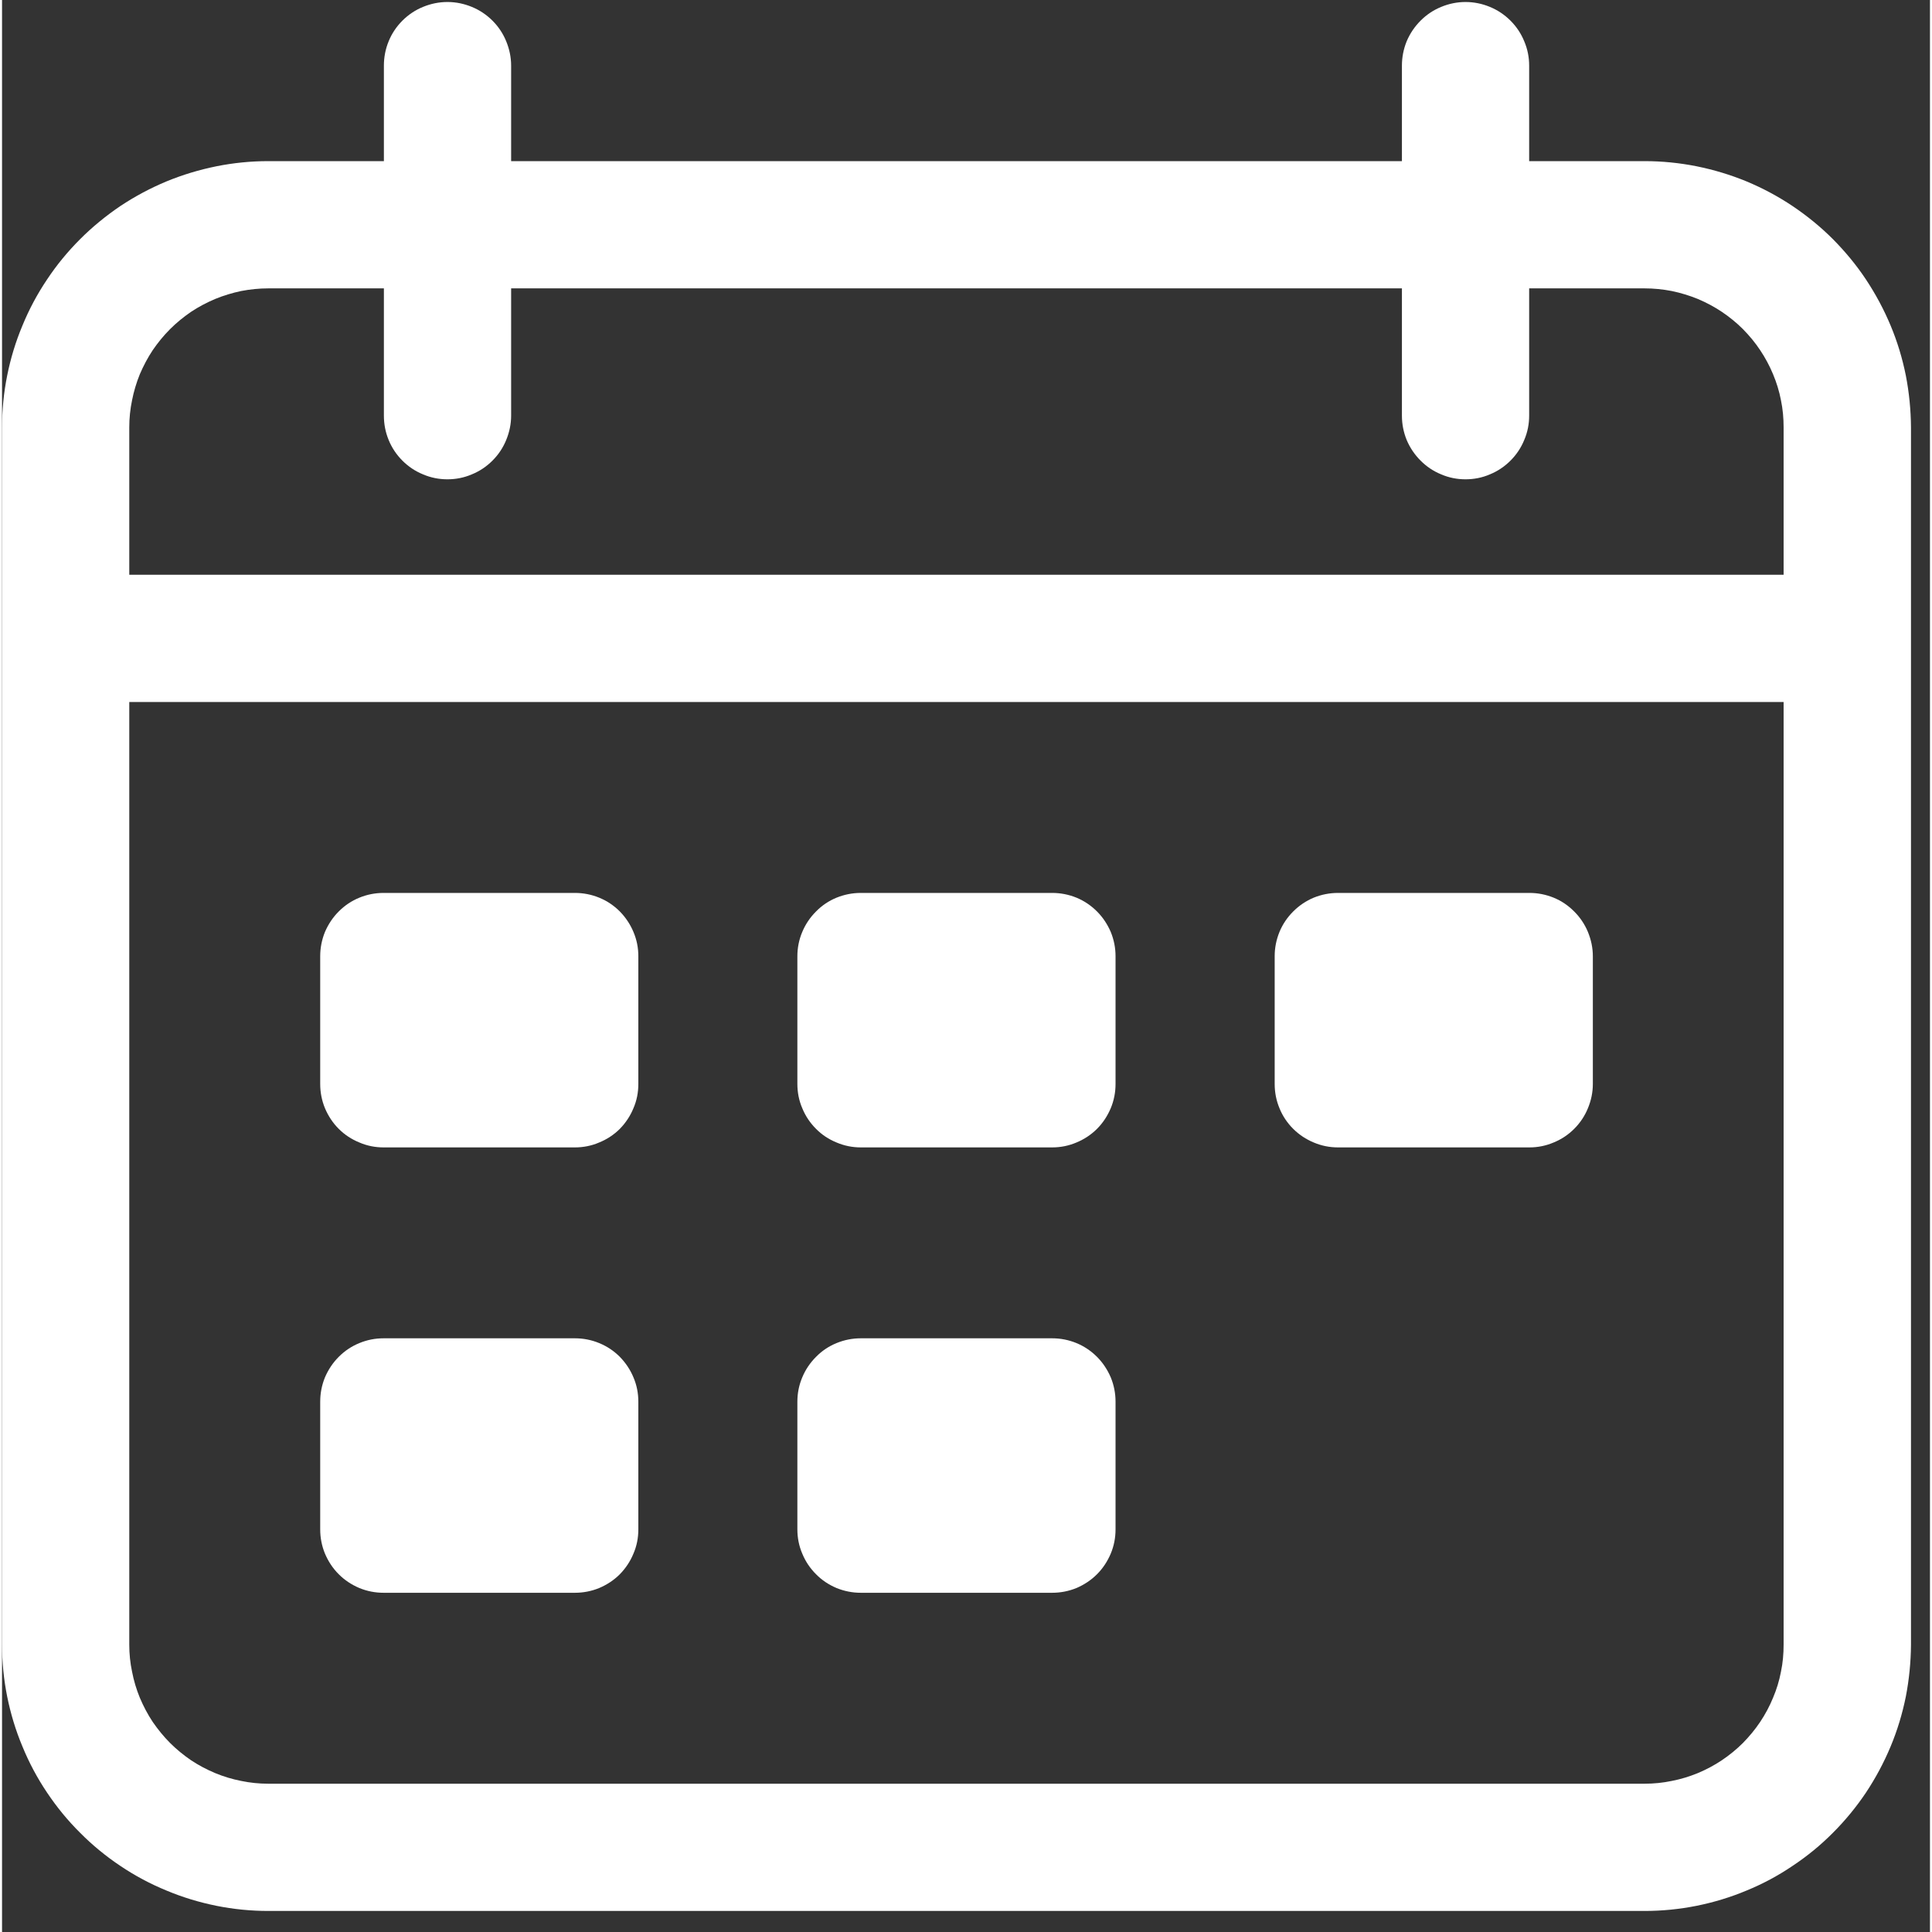 <svg xmlns="http://www.w3.org/2000/svg" width="76" viewBox="0 0 56.88 57" height="76" preserveAspectRatio="xMidYMid meet"><rect x="0" y="0" width="56.88" height="57" fill="#333333" stroke="none"/><defs><path d="M 40.039 28.227 L 45.188 28.227 L 45.188 33.371 L 40.039 33.371 Z M 40.039 28.227 "></path><path d="M 42.613 28.227 C 41.191 28.227 40.039 29.375 40.039 30.797 C 40.039 32.219 41.191 33.371 42.613 33.371 C 44.035 33.371 45.188 32.219 45.188 30.797 C 45.188 29.375 44.035 28.227 42.613 28.227 Z M 42.613 28.227 "></path><path d="M 0.039 0.227 L 5.188 0.227 L 5.188 5.371 L 0.039 5.371 Z M 0.039 0.227 "></path><path d="M 2.613 0.227 C 1.191 0.227 0.039 1.375 0.039 2.797 C 0.039 4.219 1.191 5.371 2.613 5.371 C 4.035 5.371 5.188 4.219 5.188 2.797 C 5.188 1.375 4.035 0.227 2.613 0.227 Z M 2.613 0.227 "></path><rect x="0" width="6" y="0" height="6"></rect><path d="M 0 0.059 L 56.133 0.059 L 56.133 56.191 L 0 56.191 Z M 0 0.059 "></path></defs><g><g><g transform="matrix(1, 0, 0, 1, 40, 28)"><g><g><g><path fill="#ffffff" d="M 0.039 0.227 L 5.188 0.227 L 5.188 5.371 L 0.039 5.371 Z M 0.039 0.227 " fill-opacity="1" fill-rule="nonzero"></path></g></g></g></g></g></g><path fill="#ffffff" d="M 11.258 26.344 L 16.902 26.344 C 17.148 26.344 17.391 26.391 17.617 26.484 C 17.848 26.578 18.051 26.715 18.227 26.891 C 18.398 27.066 18.535 27.27 18.629 27.496 C 18.727 27.727 18.773 27.965 18.773 28.211 L 18.773 31.98 C 18.773 32.23 18.727 32.469 18.629 32.695 C 18.535 32.926 18.398 33.129 18.227 33.305 C 18.051 33.48 17.848 33.613 17.617 33.707 C 17.391 33.805 17.148 33.852 16.902 33.852 L 11.258 33.852 C 11.008 33.852 10.77 33.805 10.543 33.707 C 10.312 33.613 10.109 33.48 9.934 33.305 C 9.758 33.129 9.625 32.926 9.527 32.695 C 9.434 32.469 9.387 32.23 9.387 31.98 L 9.387 28.211 C 9.387 27.965 9.434 27.727 9.527 27.496 C 9.625 27.27 9.758 27.066 9.934 26.891 C 10.109 26.715 10.312 26.578 10.543 26.484 C 10.77 26.391 11.008 26.344 11.258 26.344 Z M 11.258 26.344 " fill-opacity="1" fill-rule="nonzero"></path><path fill="#ffffff" d="M 25.336 26.344 L 30.98 26.344 C 31.23 26.344 31.469 26.391 31.699 26.484 C 31.926 26.578 32.129 26.715 32.305 26.891 C 32.48 27.066 32.613 27.27 32.711 27.496 C 32.805 27.727 32.852 27.965 32.852 28.211 L 32.852 31.98 C 32.852 32.23 32.805 32.469 32.711 32.695 C 32.613 32.926 32.48 33.129 32.305 33.305 C 32.129 33.48 31.926 33.613 31.699 33.707 C 31.469 33.805 31.23 33.852 30.98 33.852 L 25.336 33.852 C 25.09 33.852 24.852 33.805 24.621 33.707 C 24.391 33.613 24.188 33.48 24.016 33.305 C 23.84 33.129 23.703 32.926 23.609 32.695 C 23.512 32.469 23.465 32.23 23.465 31.98 L 23.465 28.211 C 23.465 27.965 23.512 27.727 23.609 27.496 C 23.703 27.27 23.84 27.066 24.016 26.891 C 24.188 26.715 24.391 26.578 24.621 26.484 C 24.852 26.391 25.09 26.344 25.336 26.344 Z M 25.336 26.344 " fill-opacity="1" fill-rule="nonzero"></path><path fill="#ffffff" d="M 39.418 26.344 L 45.062 26.344 C 45.309 26.344 45.547 26.391 45.777 26.484 C 46.008 26.578 46.207 26.715 46.383 26.891 C 46.559 27.066 46.695 27.27 46.789 27.496 C 46.883 27.727 46.934 27.965 46.934 28.211 L 46.934 31.98 C 46.934 32.23 46.883 32.469 46.789 32.695 C 46.695 32.926 46.559 33.129 46.383 33.305 C 46.207 33.48 46.008 33.613 45.777 33.707 C 45.547 33.805 45.309 33.852 45.062 33.852 L 39.418 33.852 C 39.168 33.852 38.93 33.805 38.699 33.707 C 38.473 33.613 38.27 33.48 38.094 33.305 C 37.918 33.129 37.781 32.926 37.688 32.695 C 37.594 32.469 37.547 32.23 37.547 31.98 L 37.547 28.211 C 37.547 27.965 37.594 27.727 37.688 27.496 C 37.781 27.27 37.918 27.066 38.094 26.891 C 38.27 26.715 38.473 26.578 38.699 26.484 C 38.93 26.391 39.168 26.344 39.418 26.344 Z M 39.418 26.344 " fill-opacity="1" fill-rule="nonzero"></path><path fill="#ffffff" d="M 11.258 39.484 L 16.902 39.484 C 17.148 39.484 17.391 39.531 17.617 39.625 C 17.848 39.719 18.051 39.855 18.227 40.031 C 18.398 40.207 18.535 40.41 18.629 40.637 C 18.727 40.867 18.773 41.105 18.773 41.355 L 18.773 45.121 C 18.773 45.371 18.727 45.609 18.629 45.836 C 18.535 46.066 18.398 46.27 18.227 46.445 C 18.051 46.621 17.848 46.754 17.617 46.852 C 17.391 46.945 17.148 46.992 16.902 46.992 L 11.258 46.992 C 11.008 46.992 10.77 46.945 10.543 46.852 C 10.312 46.754 10.109 46.621 9.934 46.445 C 9.758 46.27 9.625 46.066 9.527 45.836 C 9.434 45.609 9.387 45.371 9.387 45.121 L 9.387 41.355 C 9.387 41.105 9.434 40.867 9.527 40.637 C 9.625 40.41 9.758 40.207 9.934 40.031 C 10.109 39.855 10.312 39.719 10.543 39.625 C 10.77 39.531 11.008 39.484 11.258 39.484 Z M 11.258 39.484 " fill-opacity="1" fill-rule="nonzero"></path><path fill="#ffffff" d="M 25.336 39.484 L 30.98 39.484 C 31.23 39.484 31.469 39.531 31.699 39.625 C 31.926 39.719 32.129 39.855 32.305 40.031 C 32.48 40.207 32.613 40.41 32.711 40.637 C 32.805 40.867 32.852 41.105 32.852 41.355 L 32.852 45.121 C 32.852 45.371 32.805 45.609 32.711 45.836 C 32.613 46.066 32.48 46.27 32.305 46.445 C 32.129 46.621 31.926 46.754 31.699 46.852 C 31.469 46.945 31.23 46.992 30.98 46.992 L 25.336 46.992 C 25.09 46.992 24.852 46.945 24.621 46.852 C 24.391 46.754 24.188 46.621 24.016 46.445 C 23.84 46.27 23.703 46.066 23.609 45.836 C 23.512 45.609 23.465 45.371 23.465 45.121 L 23.465 41.355 C 23.465 41.105 23.512 40.867 23.609 40.637 C 23.703 40.41 23.84 40.207 24.016 40.031 C 24.188 39.855 24.391 39.719 24.621 39.625 C 24.852 39.531 25.09 39.484 25.336 39.484 Z M 25.336 39.484 " fill-opacity="1" fill-rule="nonzero"></path><g><path fill="#ffffff" d="M 48.461 4.754 L 45.055 4.754 L 45.055 1.938 C 45.055 1.688 45.008 1.449 44.91 1.219 C 44.816 0.988 44.68 0.785 44.504 0.609 C 44.328 0.434 44.125 0.297 43.895 0.203 C 43.668 0.109 43.426 0.059 43.176 0.059 C 42.93 0.059 42.688 0.109 42.461 0.203 C 42.23 0.297 42.027 0.434 41.852 0.609 C 41.676 0.785 41.539 0.988 41.441 1.219 C 41.348 1.449 41.301 1.688 41.301 1.938 L 41.301 4.754 L 15.02 4.754 L 15.02 1.938 C 15.02 1.688 14.969 1.449 14.875 1.219 C 14.781 0.988 14.645 0.785 14.469 0.609 C 14.293 0.434 14.09 0.297 13.859 0.203 C 13.629 0.109 13.391 0.059 13.141 0.059 C 12.891 0.059 12.652 0.109 12.422 0.203 C 12.191 0.297 11.988 0.434 11.812 0.609 C 11.637 0.785 11.5 0.988 11.406 1.219 C 11.312 1.449 11.266 1.688 11.266 1.938 L 11.266 4.754 L 7.855 4.754 C 7.34 4.754 6.828 4.805 6.324 4.906 C 5.82 5.008 5.328 5.156 4.852 5.352 C 4.375 5.551 3.922 5.793 3.492 6.078 C 3.066 6.367 2.668 6.691 2.305 7.055 C 1.938 7.422 1.613 7.816 1.328 8.246 C 1.039 8.676 0.797 9.129 0.602 9.605 C 0.402 10.082 0.254 10.57 0.152 11.078 C 0.051 11.582 0 12.094 0 12.609 L 0 48.523 C 0 49.039 0.051 49.547 0.152 50.055 C 0.254 50.559 0.402 51.051 0.602 51.527 C 0.797 52.004 1.039 52.457 1.328 52.887 C 1.613 53.312 1.938 53.711 2.305 54.074 C 2.668 54.441 3.066 54.766 3.492 55.051 C 3.922 55.34 4.375 55.582 4.852 55.777 C 5.328 55.977 5.82 56.125 6.324 56.227 C 6.828 56.328 7.34 56.379 7.855 56.379 L 48.461 56.379 C 48.977 56.379 49.488 56.328 49.996 56.227 C 50.5 56.125 50.992 55.977 51.469 55.777 C 51.945 55.582 52.398 55.34 52.824 55.051 C 53.254 54.766 53.652 54.441 54.016 54.074 C 54.379 53.711 54.707 53.312 54.992 52.887 C 55.277 52.457 55.52 52.004 55.719 51.527 C 55.918 51.051 56.066 50.559 56.168 50.055 C 56.266 49.547 56.316 49.039 56.32 48.523 L 56.32 12.609 C 56.316 12.094 56.266 11.582 56.168 11.078 C 56.066 10.57 55.918 10.082 55.719 9.605 C 55.52 9.129 55.277 8.676 54.992 8.246 C 54.707 7.816 54.379 7.422 54.016 7.055 C 53.652 6.691 53.254 6.367 52.824 6.078 C 52.398 5.793 51.945 5.551 51.469 5.352 C 50.992 5.156 50.5 5.008 49.996 4.906 C 49.488 4.805 48.977 4.754 48.461 4.754 Z M 7.855 8.508 L 11.266 8.508 L 11.266 12.262 C 11.266 12.512 11.312 12.75 11.406 12.98 C 11.5 13.211 11.637 13.414 11.812 13.59 C 11.988 13.766 12.191 13.902 12.422 13.996 C 12.652 14.094 12.891 14.141 13.141 14.141 C 13.391 14.141 13.629 14.094 13.859 13.996 C 14.09 13.902 14.293 13.766 14.469 13.59 C 14.645 13.414 14.781 13.211 14.875 12.98 C 14.969 12.75 15.02 12.512 15.02 12.262 L 15.02 8.508 L 41.301 8.508 L 41.301 12.262 C 41.301 12.512 41.348 12.75 41.441 12.98 C 41.539 13.211 41.676 13.414 41.852 13.59 C 42.027 13.766 42.23 13.902 42.461 13.996 C 42.688 14.094 42.93 14.141 43.176 14.141 C 43.426 14.141 43.668 14.094 43.895 13.996 C 44.125 13.902 44.328 13.766 44.504 13.59 C 44.68 13.414 44.816 13.211 44.91 12.98 C 45.008 12.75 45.055 12.512 45.055 12.262 L 45.055 8.508 L 48.461 8.508 C 48.73 8.508 49 8.535 49.262 8.586 C 49.527 8.641 49.781 8.719 50.031 8.82 C 50.281 8.926 50.516 9.051 50.738 9.199 C 50.965 9.352 51.172 9.52 51.363 9.711 C 51.551 9.902 51.723 10.109 51.871 10.332 C 52.02 10.555 52.148 10.793 52.25 11.039 C 52.355 11.289 52.434 11.547 52.484 11.809 C 52.539 12.074 52.562 12.34 52.562 12.609 L 52.562 16.957 L 3.754 16.957 L 3.754 12.609 C 3.754 12.34 3.781 12.074 3.836 11.809 C 3.887 11.547 3.965 11.289 4.066 11.039 C 4.172 10.793 4.297 10.555 4.445 10.332 C 4.598 10.109 4.766 9.902 4.957 9.711 C 5.148 9.52 5.355 9.352 5.578 9.199 C 5.801 9.051 6.039 8.926 6.289 8.82 C 6.535 8.719 6.793 8.641 7.055 8.586 C 7.32 8.535 7.586 8.508 7.855 8.508 Z M 48.461 52.625 L 7.855 52.625 C 7.586 52.625 7.32 52.598 7.055 52.543 C 6.793 52.492 6.535 52.414 6.289 52.312 C 6.039 52.207 5.801 52.082 5.578 51.934 C 5.355 51.781 5.148 51.613 4.957 51.422 C 4.766 51.23 4.598 51.023 4.445 50.801 C 4.297 50.578 4.172 50.34 4.066 50.09 C 3.965 49.844 3.887 49.586 3.836 49.32 C 3.781 49.059 3.754 48.793 3.754 48.523 L 3.754 20.711 L 52.562 20.711 L 52.562 48.523 C 52.562 48.793 52.539 49.059 52.484 49.32 C 52.434 49.586 52.355 49.844 52.25 50.09 C 52.148 50.34 52.02 50.578 51.871 50.801 C 51.723 51.023 51.551 51.23 51.363 51.422 C 51.172 51.613 50.965 51.781 50.738 51.934 C 50.516 52.082 50.281 52.207 50.031 52.312 C 49.781 52.414 49.527 52.492 49.262 52.543 C 49 52.598 48.73 52.625 48.461 52.625 Z M 48.461 52.625 " fill-opacity="1" fill-rule="nonzero"></path></g></svg>